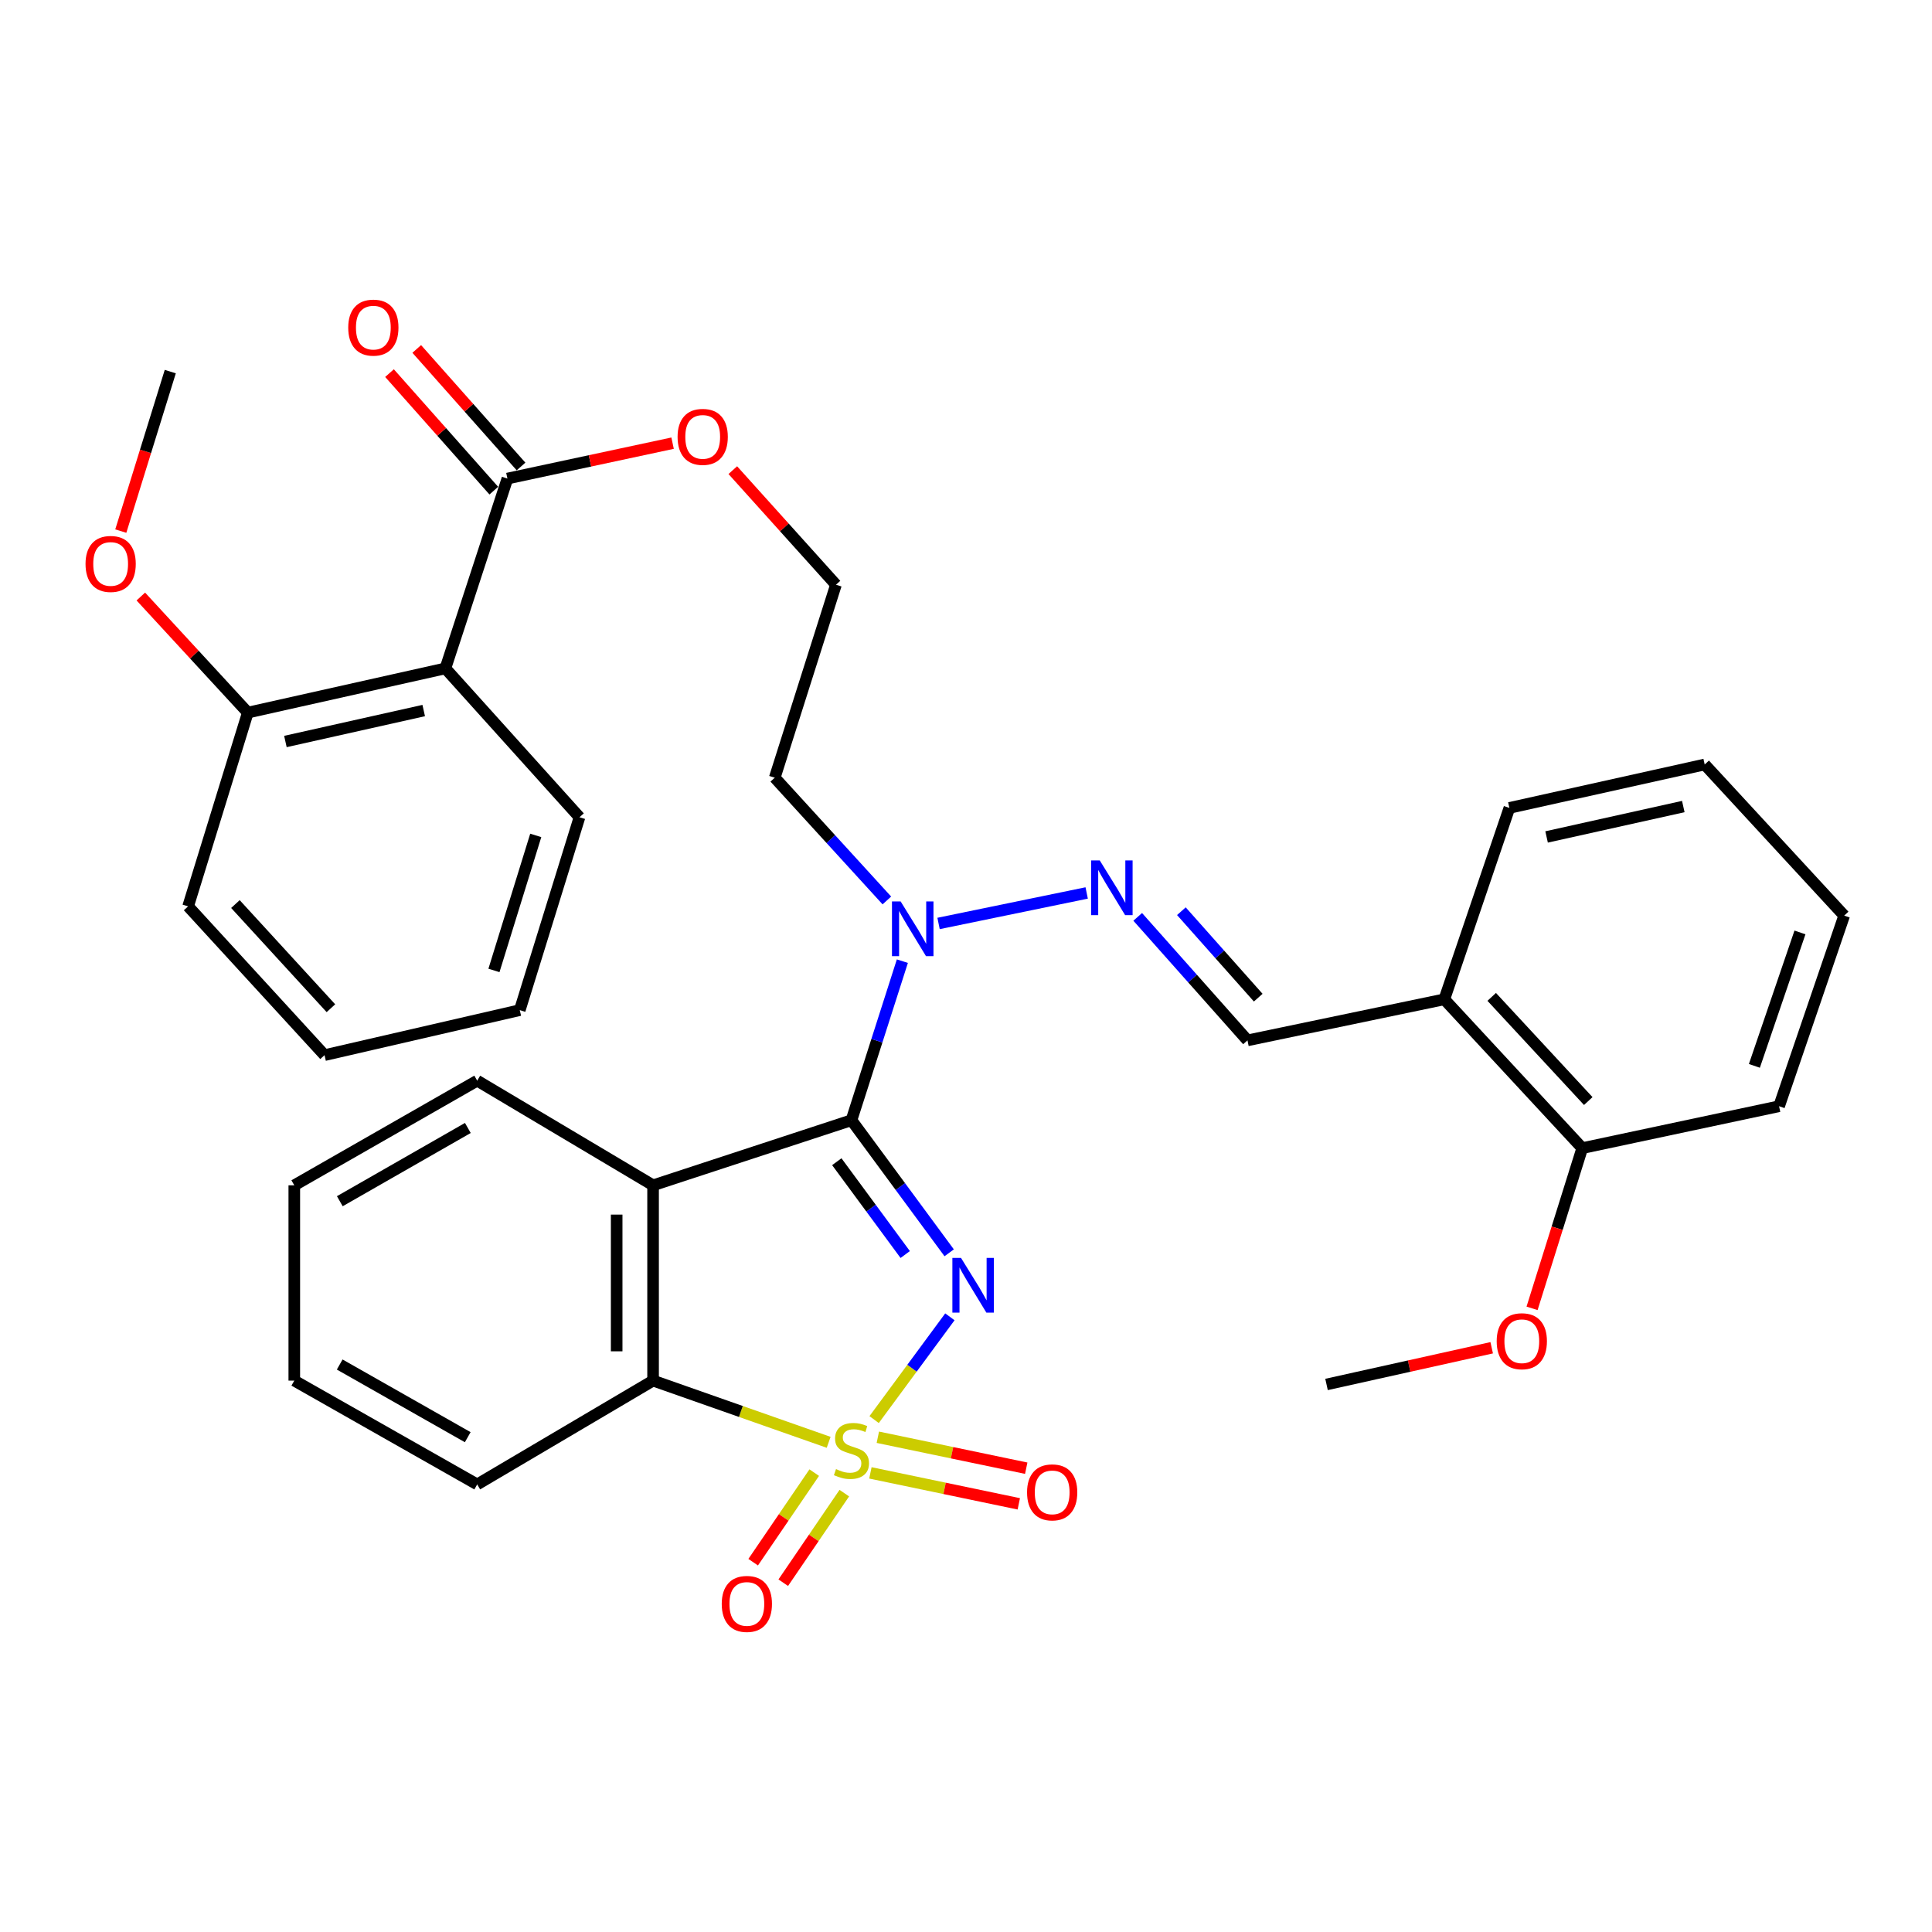 <?xml version='1.0' encoding='iso-8859-1'?>
<svg version='1.1' baseProfile='full'
              xmlns='http://www.w3.org/2000/svg'
                      xmlns:rdkit='http://www.rdkit.org/xml'
                      xmlns:xlink='http://www.w3.org/1999/xlink'
                  xml:space='preserve'
width='1000px' height='1000px' viewBox='0 0 1000 1000'>
<!-- END OF HEADER -->
<rect style='opacity:1.0;fill:#FFFFFF;stroke:none' width='1000' height='1000' x='0' y='0'> </rect>
<path class='bond-0' d='M 452.445,734.776 L 472.051,708.181' style='fill:none;fill-rule:evenodd;stroke:#CCCC00;stroke-width:6px;stroke-linecap:butt;stroke-linejoin:miter;stroke-opacity:1' />
<path class='bond-0' d='M 472.051,708.181 L 491.658,681.586' style='fill:none;fill-rule:evenodd;stroke:#0000FF;stroke-width:6px;stroke-linecap:butt;stroke-linejoin:miter;stroke-opacity:1' />
<path class='bond-3' d='M 428.911,746.544 L 383.472,730.573' style='fill:none;fill-rule:evenodd;stroke:#CCCC00;stroke-width:6px;stroke-linecap:butt;stroke-linejoin:miter;stroke-opacity:1' />
<path class='bond-3' d='M 383.472,730.573 L 338.033,714.602' style='fill:none;fill-rule:evenodd;stroke:#000000;stroke-width:6px;stroke-linecap:butt;stroke-linejoin:miter;stroke-opacity:1' />
<path class='bond-8' d='M 421.443,762.227 L 405.641,785.406' style='fill:none;fill-rule:evenodd;stroke:#CCCC00;stroke-width:6px;stroke-linecap:butt;stroke-linejoin:miter;stroke-opacity:1' />
<path class='bond-8' d='M 405.641,785.406 L 389.839,808.585' style='fill:none;fill-rule:evenodd;stroke:#FF0000;stroke-width:6px;stroke-linecap:butt;stroke-linejoin:miter;stroke-opacity:1' />
<path class='bond-8' d='M 437.015,772.843 L 421.213,796.022' style='fill:none;fill-rule:evenodd;stroke:#CCCC00;stroke-width:6px;stroke-linecap:butt;stroke-linejoin:miter;stroke-opacity:1' />
<path class='bond-8' d='M 421.213,796.022 L 405.411,819.201' style='fill:none;fill-rule:evenodd;stroke:#FF0000;stroke-width:6px;stroke-linecap:butt;stroke-linejoin:miter;stroke-opacity:1' />
<path class='bond-9' d='M 450.521,762.363 L 488.924,770.375' style='fill:none;fill-rule:evenodd;stroke:#CCCC00;stroke-width:6px;stroke-linecap:butt;stroke-linejoin:miter;stroke-opacity:1' />
<path class='bond-9' d='M 488.924,770.375 L 527.327,778.386' style='fill:none;fill-rule:evenodd;stroke:#FF0000;stroke-width:6px;stroke-linecap:butt;stroke-linejoin:miter;stroke-opacity:1' />
<path class='bond-9' d='M 454.369,743.915 L 492.772,751.926' style='fill:none;fill-rule:evenodd;stroke:#CCCC00;stroke-width:6px;stroke-linecap:butt;stroke-linejoin:miter;stroke-opacity:1' />
<path class='bond-9' d='M 492.772,751.926 L 531.176,759.937' style='fill:none;fill-rule:evenodd;stroke:#FF0000;stroke-width:6px;stroke-linecap:butt;stroke-linejoin:miter;stroke-opacity:1' />
<path class='bond-1' d='M 491.296,648.453 L 466.004,614.138' style='fill:none;fill-rule:evenodd;stroke:#0000FF;stroke-width:6px;stroke-linecap:butt;stroke-linejoin:miter;stroke-opacity:1' />
<path class='bond-1' d='M 466.004,614.138 L 440.712,579.822' style='fill:none;fill-rule:evenodd;stroke:#000000;stroke-width:6px;stroke-linecap:butt;stroke-linejoin:miter;stroke-opacity:1' />
<path class='bond-1' d='M 468.538,649.34 L 450.833,625.319' style='fill:none;fill-rule:evenodd;stroke:#0000FF;stroke-width:6px;stroke-linecap:butt;stroke-linejoin:miter;stroke-opacity:1' />
<path class='bond-1' d='M 450.833,625.319 L 433.129,601.298' style='fill:none;fill-rule:evenodd;stroke:#000000;stroke-width:6px;stroke-linecap:butt;stroke-linejoin:miter;stroke-opacity:1' />
<path class='bond-5' d='M 440.712,579.822 L 453.886,538.659' style='fill:none;fill-rule:evenodd;stroke:#000000;stroke-width:6px;stroke-linecap:butt;stroke-linejoin:miter;stroke-opacity:1' />
<path class='bond-5' d='M 453.886,538.659 L 467.061,497.495' style='fill:none;fill-rule:evenodd;stroke:#0000FF;stroke-width:6px;stroke-linecap:butt;stroke-linejoin:miter;stroke-opacity:1' />
<path class='bond-34' d='M 440.712,579.822 L 338.033,613.514' style='fill:none;fill-rule:evenodd;stroke:#000000;stroke-width:6px;stroke-linecap:butt;stroke-linejoin:miter;stroke-opacity:1' />
<path class='bond-2' d='M 338.033,613.514 L 338.033,714.602' style='fill:none;fill-rule:evenodd;stroke:#000000;stroke-width:6px;stroke-linecap:butt;stroke-linejoin:miter;stroke-opacity:1' />
<path class='bond-2' d='M 319.187,628.677 L 319.187,699.438' style='fill:none;fill-rule:evenodd;stroke:#000000;stroke-width:6px;stroke-linecap:butt;stroke-linejoin:miter;stroke-opacity:1' />
<path class='bond-17' d='M 338.033,613.514 L 246.997,559.353' style='fill:none;fill-rule:evenodd;stroke:#000000;stroke-width:6px;stroke-linecap:butt;stroke-linejoin:miter;stroke-opacity:1' />
<path class='bond-22' d='M 338.033,714.602 L 246.997,768.333' style='fill:none;fill-rule:evenodd;stroke:#000000;stroke-width:6px;stroke-linecap:butt;stroke-linejoin:miter;stroke-opacity:1' />
<path class='bond-4' d='M 230.538,345.955 L 262.639,247.705' style='fill:none;fill-rule:evenodd;stroke:#000000;stroke-width:6px;stroke-linecap:butt;stroke-linejoin:miter;stroke-opacity:1' />
<path class='bond-12' d='M 230.538,345.955 L 128.267,368.842' style='fill:none;fill-rule:evenodd;stroke:#000000;stroke-width:6px;stroke-linecap:butt;stroke-linejoin:miter;stroke-opacity:1' />
<path class='bond-12' d='M 219.313,367.779 L 147.724,383.8' style='fill:none;fill-rule:evenodd;stroke:#000000;stroke-width:6px;stroke-linecap:butt;stroke-linejoin:miter;stroke-opacity:1' />
<path class='bond-19' d='M 230.538,345.955 L 299.943,423.003' style='fill:none;fill-rule:evenodd;stroke:#000000;stroke-width:6px;stroke-linecap:butt;stroke-linejoin:miter;stroke-opacity:1' />
<path class='bond-6' d='M 485.796,477.981 L 562.462,462.195' style='fill:none;fill-rule:evenodd;stroke:#0000FF;stroke-width:6px;stroke-linecap:butt;stroke-linejoin:miter;stroke-opacity:1' />
<path class='bond-15' d='M 459.038,466.075 L 430.024,434.305' style='fill:none;fill-rule:evenodd;stroke:#0000FF;stroke-width:6px;stroke-linecap:butt;stroke-linejoin:miter;stroke-opacity:1' />
<path class='bond-15' d='M 430.024,434.305 L 401.01,402.534' style='fill:none;fill-rule:evenodd;stroke:#000000;stroke-width:6px;stroke-linecap:butt;stroke-linejoin:miter;stroke-opacity:1' />
<path class='bond-10' d='M 588.873,474.568 L 617.283,506.532' style='fill:none;fill-rule:evenodd;stroke:#0000FF;stroke-width:6px;stroke-linecap:butt;stroke-linejoin:miter;stroke-opacity:1' />
<path class='bond-10' d='M 617.283,506.532 L 645.692,538.497' style='fill:none;fill-rule:evenodd;stroke:#000000;stroke-width:6px;stroke-linecap:butt;stroke-linejoin:miter;stroke-opacity:1' />
<path class='bond-10' d='M 611.482,471.638 L 631.369,494.013' style='fill:none;fill-rule:evenodd;stroke:#0000FF;stroke-width:6px;stroke-linecap:butt;stroke-linejoin:miter;stroke-opacity:1' />
<path class='bond-10' d='M 631.369,494.013 L 651.256,516.388' style='fill:none;fill-rule:evenodd;stroke:#000000;stroke-width:6px;stroke-linecap:butt;stroke-linejoin:miter;stroke-opacity:1' />
<path class='bond-7' d='M 262.639,247.705 L 305.385,238.543' style='fill:none;fill-rule:evenodd;stroke:#000000;stroke-width:6px;stroke-linecap:butt;stroke-linejoin:miter;stroke-opacity:1' />
<path class='bond-7' d='M 305.385,238.543 L 348.131,229.382' style='fill:none;fill-rule:evenodd;stroke:#FF0000;stroke-width:6px;stroke-linecap:butt;stroke-linejoin:miter;stroke-opacity:1' />
<path class='bond-13' d='M 269.687,241.451 L 242.698,211.032' style='fill:none;fill-rule:evenodd;stroke:#000000;stroke-width:6px;stroke-linecap:butt;stroke-linejoin:miter;stroke-opacity:1' />
<path class='bond-13' d='M 242.698,211.032 L 215.708,180.614' style='fill:none;fill-rule:evenodd;stroke:#FF0000;stroke-width:6px;stroke-linecap:butt;stroke-linejoin:miter;stroke-opacity:1' />
<path class='bond-13' d='M 255.59,253.959 L 228.601,223.54' style='fill:none;fill-rule:evenodd;stroke:#000000;stroke-width:6px;stroke-linecap:butt;stroke-linejoin:miter;stroke-opacity:1' />
<path class='bond-13' d='M 228.601,223.54 L 201.611,193.122' style='fill:none;fill-rule:evenodd;stroke:#FF0000;stroke-width:6px;stroke-linecap:butt;stroke-linejoin:miter;stroke-opacity:1' />
<path class='bond-11' d='M 645.692,538.497 L 747.575,517.243' style='fill:none;fill-rule:evenodd;stroke:#000000;stroke-width:6px;stroke-linecap:butt;stroke-linejoin:miter;stroke-opacity:1' />
<path class='bond-14' d='M 747.575,517.243 L 818.97,594.27' style='fill:none;fill-rule:evenodd;stroke:#000000;stroke-width:6px;stroke-linecap:butt;stroke-linejoin:miter;stroke-opacity:1' />
<path class='bond-14' d='M 772.107,515.986 L 822.083,569.905' style='fill:none;fill-rule:evenodd;stroke:#000000;stroke-width:6px;stroke-linecap:butt;stroke-linejoin:miter;stroke-opacity:1' />
<path class='bond-23' d='M 747.575,517.243 L 781.257,418.176' style='fill:none;fill-rule:evenodd;stroke:#000000;stroke-width:6px;stroke-linecap:butt;stroke-linejoin:miter;stroke-opacity:1' />
<path class='bond-20' d='M 128.267,368.842 L 100.579,338.801' style='fill:none;fill-rule:evenodd;stroke:#000000;stroke-width:6px;stroke-linecap:butt;stroke-linejoin:miter;stroke-opacity:1' />
<path class='bond-20' d='M 100.579,338.801 L 72.89,308.76' style='fill:none;fill-rule:evenodd;stroke:#FF0000;stroke-width:6px;stroke-linecap:butt;stroke-linejoin:miter;stroke-opacity:1' />
<path class='bond-24' d='M 128.267,368.842 L 97.371,469.123' style='fill:none;fill-rule:evenodd;stroke:#000000;stroke-width:6px;stroke-linecap:butt;stroke-linejoin:miter;stroke-opacity:1' />
<path class='bond-21' d='M 818.97,594.27 L 805.981,635.733' style='fill:none;fill-rule:evenodd;stroke:#000000;stroke-width:6px;stroke-linecap:butt;stroke-linejoin:miter;stroke-opacity:1' />
<path class='bond-21' d='M 805.981,635.733 L 792.992,677.197' style='fill:none;fill-rule:evenodd;stroke:#FF0000;stroke-width:6px;stroke-linecap:butt;stroke-linejoin:miter;stroke-opacity:1' />
<path class='bond-25' d='M 818.97,594.27 L 920.843,572.587' style='fill:none;fill-rule:evenodd;stroke:#000000;stroke-width:6px;stroke-linecap:butt;stroke-linejoin:miter;stroke-opacity:1' />
<path class='bond-18' d='M 401.01,402.534 L 432.692,302.651' style='fill:none;fill-rule:evenodd;stroke:#000000;stroke-width:6px;stroke-linecap:butt;stroke-linejoin:miter;stroke-opacity:1' />
<path class='bond-16' d='M 379.293,243.343 L 405.992,272.997' style='fill:none;fill-rule:evenodd;stroke:#FF0000;stroke-width:6px;stroke-linecap:butt;stroke-linejoin:miter;stroke-opacity:1' />
<path class='bond-16' d='M 405.992,272.997 L 432.692,302.651' style='fill:none;fill-rule:evenodd;stroke:#000000;stroke-width:6px;stroke-linecap:butt;stroke-linejoin:miter;stroke-opacity:1' />
<path class='bond-35' d='M 246.997,559.353 L 152.327,613.514' style='fill:none;fill-rule:evenodd;stroke:#000000;stroke-width:6px;stroke-linecap:butt;stroke-linejoin:miter;stroke-opacity:1' />
<path class='bond-35' d='M 242.155,583.835 L 175.886,621.748' style='fill:none;fill-rule:evenodd;stroke:#000000;stroke-width:6px;stroke-linecap:butt;stroke-linejoin:miter;stroke-opacity:1' />
<path class='bond-29' d='M 299.943,423.003 L 269.036,522.844' style='fill:none;fill-rule:evenodd;stroke:#000000;stroke-width:6px;stroke-linecap:butt;stroke-linejoin:miter;stroke-opacity:1' />
<path class='bond-29' d='M 277.304,432.406 L 255.669,502.295' style='fill:none;fill-rule:evenodd;stroke:#000000;stroke-width:6px;stroke-linecap:butt;stroke-linejoin:miter;stroke-opacity:1' />
<path class='bond-27' d='M 62.522,274.891 L 75.329,233.615' style='fill:none;fill-rule:evenodd;stroke:#FF0000;stroke-width:6px;stroke-linecap:butt;stroke-linejoin:miter;stroke-opacity:1' />
<path class='bond-27' d='M 75.329,233.615 L 88.136,192.339' style='fill:none;fill-rule:evenodd;stroke:#000000;stroke-width:6px;stroke-linecap:butt;stroke-linejoin:miter;stroke-opacity:1' />
<path class='bond-26' d='M 772.097,697.596 L 729.353,707.094' style='fill:none;fill-rule:evenodd;stroke:#FF0000;stroke-width:6px;stroke-linecap:butt;stroke-linejoin:miter;stroke-opacity:1' />
<path class='bond-26' d='M 729.353,707.094 L 686.609,716.591' style='fill:none;fill-rule:evenodd;stroke:#000000;stroke-width:6px;stroke-linecap:butt;stroke-linejoin:miter;stroke-opacity:1' />
<path class='bond-30' d='M 246.997,768.333 L 152.327,714.602' style='fill:none;fill-rule:evenodd;stroke:#000000;stroke-width:6px;stroke-linecap:butt;stroke-linejoin:miter;stroke-opacity:1' />
<path class='bond-30' d='M 242.099,743.884 L 175.83,706.271' style='fill:none;fill-rule:evenodd;stroke:#000000;stroke-width:6px;stroke-linecap:butt;stroke-linejoin:miter;stroke-opacity:1' />
<path class='bond-31' d='M 781.257,418.176 L 882.345,395.697' style='fill:none;fill-rule:evenodd;stroke:#000000;stroke-width:6px;stroke-linecap:butt;stroke-linejoin:miter;stroke-opacity:1' />
<path class='bond-31' d='M 800.511,433.201 L 871.272,417.466' style='fill:none;fill-rule:evenodd;stroke:#000000;stroke-width:6px;stroke-linecap:butt;stroke-linejoin:miter;stroke-opacity:1' />
<path class='bond-37' d='M 97.371,469.123 L 167.98,546.14' style='fill:none;fill-rule:evenodd;stroke:#000000;stroke-width:6px;stroke-linecap:butt;stroke-linejoin:miter;stroke-opacity:1' />
<path class='bond-37' d='M 121.853,467.94 L 171.28,521.852' style='fill:none;fill-rule:evenodd;stroke:#000000;stroke-width:6px;stroke-linecap:butt;stroke-linejoin:miter;stroke-opacity:1' />
<path class='bond-36' d='M 920.843,572.587 L 954.545,473.918' style='fill:none;fill-rule:evenodd;stroke:#000000;stroke-width:6px;stroke-linecap:butt;stroke-linejoin:miter;stroke-opacity:1' />
<path class='bond-36' d='M 908.064,551.695 L 931.656,482.627' style='fill:none;fill-rule:evenodd;stroke:#000000;stroke-width:6px;stroke-linecap:butt;stroke-linejoin:miter;stroke-opacity:1' />
<path class='bond-28' d='M 152.327,613.514 L 152.327,714.602' style='fill:none;fill-rule:evenodd;stroke:#000000;stroke-width:6px;stroke-linecap:butt;stroke-linejoin:miter;stroke-opacity:1' />
<path class='bond-33' d='M 269.036,522.844 L 167.98,546.14' style='fill:none;fill-rule:evenodd;stroke:#000000;stroke-width:6px;stroke-linecap:butt;stroke-linejoin:miter;stroke-opacity:1' />
<path class='bond-32' d='M 882.345,395.697 L 954.545,473.918' style='fill:none;fill-rule:evenodd;stroke:#000000;stroke-width:6px;stroke-linecap:butt;stroke-linejoin:miter;stroke-opacity:1' />
<path  class='atom-0' d='M 432.712 760.411
Q 433.032 760.531, 434.352 761.091
Q 435.672 761.651, 437.112 762.011
Q 438.592 762.331, 440.032 762.331
Q 442.712 762.331, 444.272 761.051
Q 445.832 759.731, 445.832 757.451
Q 445.832 755.891, 445.032 754.931
Q 444.272 753.971, 443.072 753.451
Q 441.872 752.931, 439.872 752.331
Q 437.352 751.571, 435.832 750.851
Q 434.352 750.131, 433.272 748.611
Q 432.232 747.091, 432.232 744.531
Q 432.232 740.971, 434.632 738.771
Q 437.072 736.571, 441.872 736.571
Q 445.152 736.571, 448.872 738.131
L 447.952 741.211
Q 444.552 739.811, 441.992 739.811
Q 439.232 739.811, 437.712 740.971
Q 436.192 742.091, 436.232 744.051
Q 436.232 745.571, 436.992 746.491
Q 437.792 747.411, 438.912 747.931
Q 440.072 748.451, 441.992 749.051
Q 444.552 749.851, 446.072 750.651
Q 447.592 751.451, 448.672 753.091
Q 449.792 754.691, 449.792 757.451
Q 449.792 761.371, 447.152 763.491
Q 444.552 765.571, 440.192 765.571
Q 437.672 765.571, 435.752 765.011
Q 433.872 764.491, 431.632 763.571
L 432.712 760.411
' fill='#CCCC00'/>
<path  class='atom-1' d='M 497.428 651.107
L 506.708 666.107
Q 507.628 667.587, 509.108 670.267
Q 510.588 672.947, 510.668 673.107
L 510.668 651.107
L 514.428 651.107
L 514.428 679.427
L 510.548 679.427
L 500.588 663.027
Q 499.428 661.107, 498.188 658.907
Q 496.988 656.707, 496.628 656.027
L 496.628 679.427
L 492.948 679.427
L 492.948 651.107
L 497.428 651.107
' fill='#0000FF'/>
<path  class='atom-6' d='M 466.165 466.574
L 475.445 481.574
Q 476.365 483.054, 477.845 485.734
Q 479.325 488.414, 479.405 488.574
L 479.405 466.574
L 483.165 466.574
L 483.165 494.894
L 479.285 494.894
L 469.325 478.494
Q 468.165 476.574, 466.925 474.374
Q 465.725 472.174, 465.365 471.494
L 465.365 494.894
L 461.685 494.894
L 461.685 466.574
L 466.165 466.574
' fill='#0000FF'/>
<path  class='atom-7' d='M 569.231 445.352
L 578.511 460.352
Q 579.431 461.832, 580.911 464.512
Q 582.391 467.192, 582.471 467.352
L 582.471 445.352
L 586.231 445.352
L 586.231 473.672
L 582.351 473.672
L 572.391 457.272
Q 571.231 455.352, 569.991 453.152
Q 568.791 450.952, 568.431 450.272
L 568.431 473.672
L 564.751 473.672
L 564.751 445.352
L 569.231 445.352
' fill='#0000FF'/>
<path  class='atom-9' d='M 373.572 830.186
Q 373.572 823.386, 376.932 819.586
Q 380.292 815.786, 386.572 815.786
Q 392.852 815.786, 396.212 819.586
Q 399.572 823.386, 399.572 830.186
Q 399.572 837.066, 396.172 840.986
Q 392.772 844.866, 386.572 844.866
Q 380.332 844.866, 376.932 840.986
Q 373.572 837.106, 373.572 830.186
M 386.572 841.666
Q 390.892 841.666, 393.212 838.786
Q 395.572 835.866, 395.572 830.186
Q 395.572 824.626, 393.212 821.826
Q 390.892 818.986, 386.572 818.986
Q 382.252 818.986, 379.892 821.786
Q 377.572 824.586, 377.572 830.186
Q 377.572 835.906, 379.892 838.786
Q 382.252 841.666, 386.572 841.666
' fill='#FF0000'/>
<path  class='atom-10' d='M 531.605 772.444
Q 531.605 765.644, 534.965 761.844
Q 538.325 758.044, 544.605 758.044
Q 550.885 758.044, 554.245 761.844
Q 557.605 765.644, 557.605 772.444
Q 557.605 779.324, 554.205 783.244
Q 550.805 787.124, 544.605 787.124
Q 538.365 787.124, 534.965 783.244
Q 531.605 779.364, 531.605 772.444
M 544.605 783.924
Q 548.925 783.924, 551.245 781.044
Q 553.605 778.124, 553.605 772.444
Q 553.605 766.884, 551.245 764.084
Q 548.925 761.244, 544.605 761.244
Q 540.285 761.244, 537.925 764.044
Q 535.605 766.844, 535.605 772.444
Q 535.605 778.164, 537.925 781.044
Q 540.285 783.924, 544.605 783.924
' fill='#FF0000'/>
<path  class='atom-14' d='M 180.244 169.574
Q 180.244 162.774, 183.604 158.974
Q 186.964 155.174, 193.244 155.174
Q 199.524 155.174, 202.884 158.974
Q 206.244 162.774, 206.244 169.574
Q 206.244 176.454, 202.844 180.374
Q 199.444 184.254, 193.244 184.254
Q 187.004 184.254, 183.604 180.374
Q 180.244 176.494, 180.244 169.574
M 193.244 181.054
Q 197.564 181.054, 199.884 178.174
Q 202.244 175.254, 202.244 169.574
Q 202.244 164.014, 199.884 161.214
Q 197.564 158.374, 193.244 158.374
Q 188.924 158.374, 186.564 161.174
Q 184.244 163.974, 184.244 169.574
Q 184.244 175.294, 186.564 178.174
Q 188.924 181.054, 193.244 181.054
' fill='#FF0000'/>
<path  class='atom-17' d='M 350.716 226.122
Q 350.716 219.322, 354.076 215.522
Q 357.436 211.722, 363.716 211.722
Q 369.996 211.722, 373.356 215.522
Q 376.716 219.322, 376.716 226.122
Q 376.716 233.002, 373.316 236.922
Q 369.916 240.802, 363.716 240.802
Q 357.476 240.802, 354.076 236.922
Q 350.716 233.042, 350.716 226.122
M 363.716 237.602
Q 368.036 237.602, 370.356 234.722
Q 372.716 231.802, 372.716 226.122
Q 372.716 220.562, 370.356 217.762
Q 368.036 214.922, 363.716 214.922
Q 359.396 214.922, 357.036 217.722
Q 354.716 220.522, 354.716 226.122
Q 354.716 231.842, 357.036 234.722
Q 359.396 237.602, 363.716 237.602
' fill='#FF0000'/>
<path  class='atom-21' d='M 44.271 291.894
Q 44.271 285.094, 47.631 281.294
Q 50.991 277.494, 57.271 277.494
Q 63.551 277.494, 66.911 281.294
Q 70.271 285.094, 70.271 291.894
Q 70.271 298.774, 66.871 302.694
Q 63.471 306.574, 57.271 306.574
Q 51.031 306.574, 47.631 302.694
Q 44.271 298.814, 44.271 291.894
M 57.271 303.374
Q 61.591 303.374, 63.911 300.494
Q 66.271 297.574, 66.271 291.894
Q 66.271 286.334, 63.911 283.534
Q 61.591 280.694, 57.271 280.694
Q 52.951 280.694, 50.591 283.494
Q 48.271 286.294, 48.271 291.894
Q 48.271 297.614, 50.591 300.494
Q 52.951 303.374, 57.271 303.374
' fill='#FF0000'/>
<path  class='atom-22' d='M 774.686 694.213
Q 774.686 687.413, 778.046 683.613
Q 781.406 679.813, 787.686 679.813
Q 793.966 679.813, 797.326 683.613
Q 800.686 687.413, 800.686 694.213
Q 800.686 701.093, 797.286 705.013
Q 793.886 708.893, 787.686 708.893
Q 781.446 708.893, 778.046 705.013
Q 774.686 701.133, 774.686 694.213
M 787.686 705.693
Q 792.006 705.693, 794.326 702.813
Q 796.686 699.893, 796.686 694.213
Q 796.686 688.653, 794.326 685.853
Q 792.006 683.013, 787.686 683.013
Q 783.366 683.013, 781.006 685.813
Q 778.686 688.613, 778.686 694.213
Q 778.686 699.933, 781.006 702.813
Q 783.366 705.693, 787.686 705.693
' fill='#FF0000'/>
</svg>
